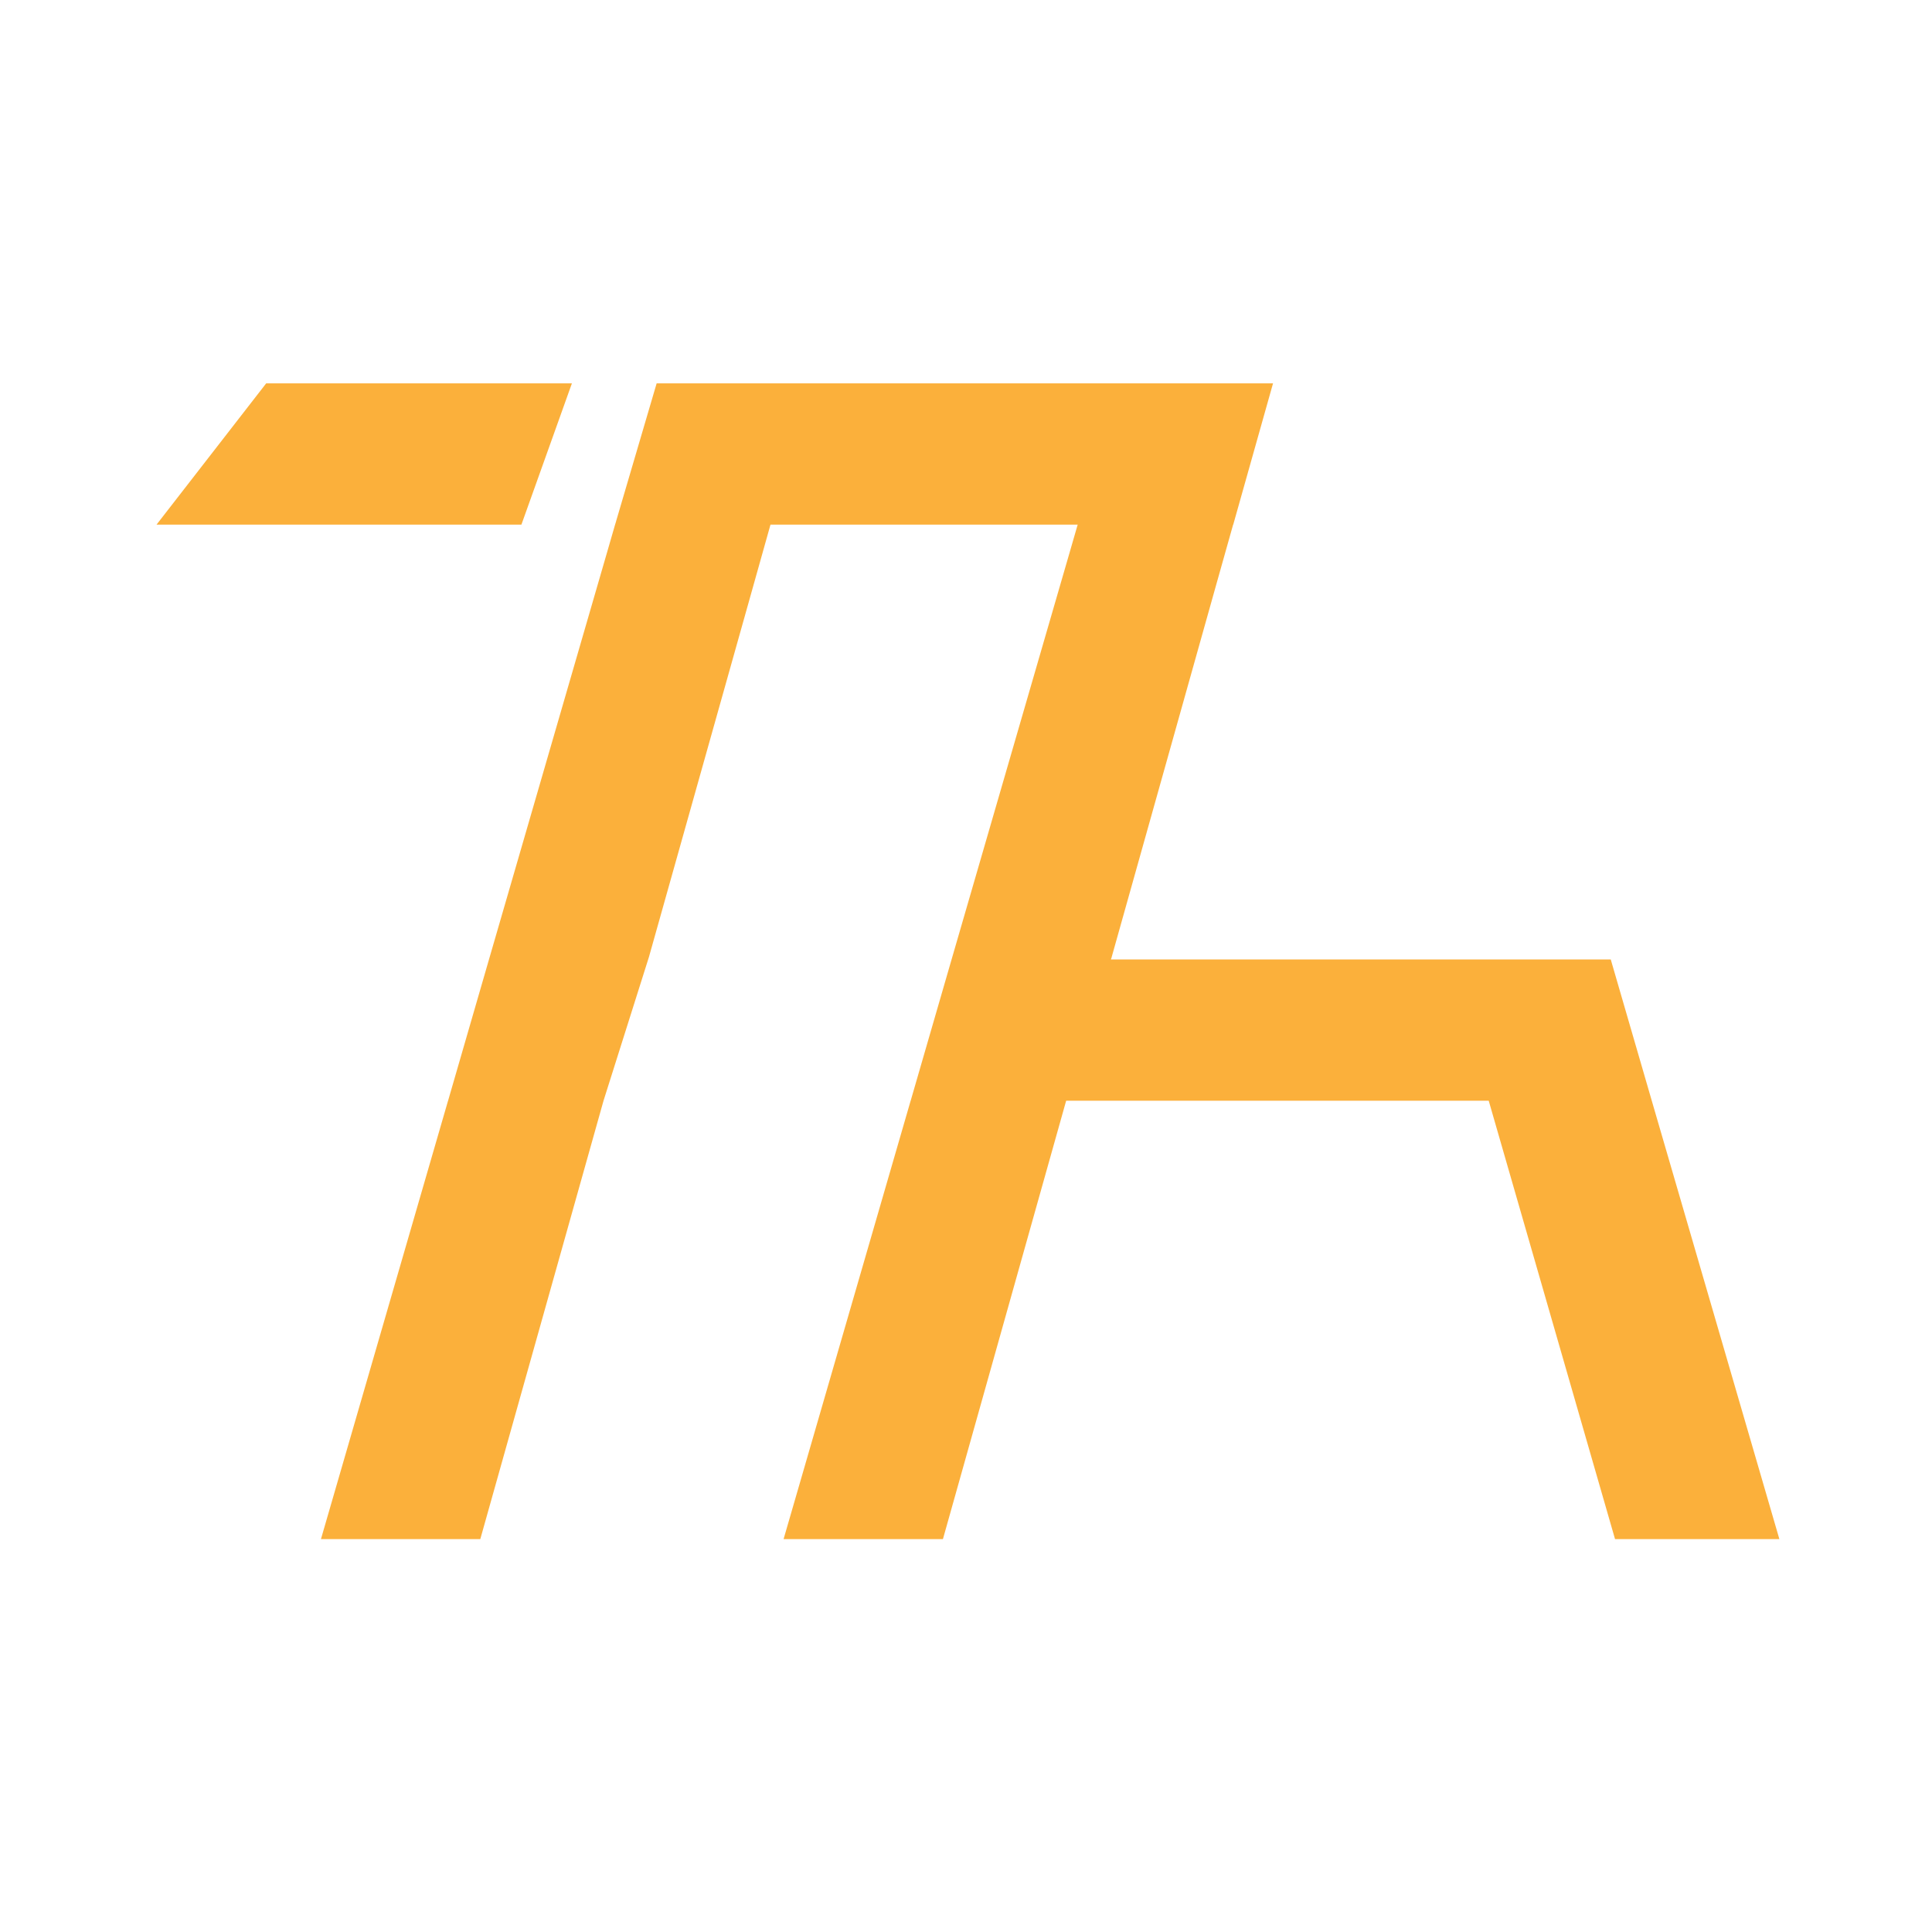 <?xml version="1.0" encoding="UTF-8"?>
<svg id="Laag_2" data-name="Laag 2" xmlns="http://www.w3.org/2000/svg" viewBox="0 0 500 500">
  <defs>
    <style>
      .cls-1 {
        fill: #fbb03b;
      }
    </style>
  </defs>
  <polygon class="cls-1" points="287.57 248.06 287.7 247.69 287.67 247.69 287.57 248.06"/>
  <polygon class="cls-1" points="287.57 248.06 287.7 247.69 287.67 247.69 287.57 248.06"/>
  <polygon class="cls-1" points="287.57 248.06 287.7 247.69 287.67 247.69 287.57 248.06"/>
  <polygon class="cls-1" points="427.47 284.84 416.86 248.3 287.51 248.3 287.57 248.06 287.67 247.69 287.7 247.69 314.45 152.41 319.13 135.78 319.16 135.78 329.46 99.21 169.94 99.21 159.42 134.98 159.42 135.01 159.18 135.78 157.18 142.7 126.55 248.3 115.97 284.84 115.91 285.02 83.06 398.32 124.3 398.32 156.19 284.87 167.94 247.69 194.73 152.41 199.4 135.78 278.9 135.78 276.9 142.7 246.27 248.3 235.69 284.84 235.63 285.02 202.79 398.32 244.03 398.32 275.92 284.87 385.28 284.87 417.97 398.32 460.5 398.32 427.47 284.84"/>
  <polygon class="cls-1" points="148.01 99.21 68.89 99.21 40.53 135.75 40.5 135.78 134.94 135.78 148.01 99.21"/>
</svg>